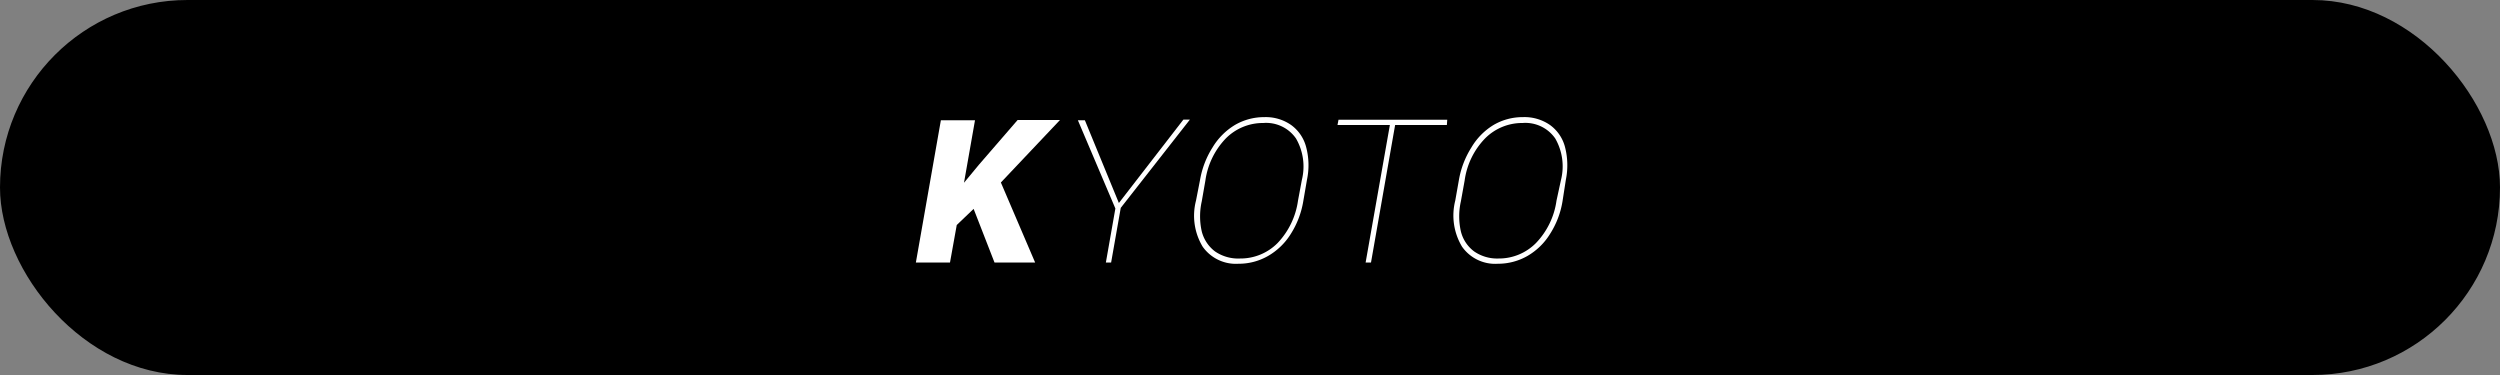 <svg xmlns="http://www.w3.org/2000/svg" viewBox="0 0 200 30"><rect x="0" y="0" width="200" height="30" fill="#808080" stroke="none"/><defs><style>.cls-1{fill:#fff;}</style></defs><title>ico_kyoto</title><g id="レイヤー_2" data-name="レイヤー 2"><g id="レイヤー_1-2" data-name="レイヤー 1"><rect width="200" height="30" rx="15" ry="15"/><path class="cls-1" d="M77.89,16.71,76.54,18,76,21H73.27l2-11.38H78l-.88,5,1.2-1.45,3.09-3.57h3.39l-4.73,5L82.81,21H79.56Z"/><path class="cls-1" d="M89.51,16.24l5.16-6.67h.52l-5.53,7.06L88.89,21h-.42l.76-4.32-3-7.06h.56Z"/><path class="cls-1" d="M104.26,16.11a7,7,0,0,1-1,2.61,5.18,5.18,0,0,1-1.82,1.76,4.7,4.7,0,0,1-2.36.62,3.25,3.25,0,0,1-2.87-1.37,4.8,4.8,0,0,1-.53-3.68L96,14.41a7.11,7.11,0,0,1,1-2.61A5.27,5.27,0,0,1,98.79,10a4.64,4.64,0,0,1,2.36-.63,3.54,3.54,0,0,1,2.14.63,3.15,3.15,0,0,1,1.2,1.76,5.66,5.66,0,0,1,.07,2.61Zm-.11-1.72a4.47,4.47,0,0,0-.47-3.31,2.9,2.9,0,0,0-2.61-1.24,4.18,4.18,0,0,0-3,1.23,6.07,6.07,0,0,0-1.64,3.38l-.29,1.66a5.47,5.47,0,0,0,0,2.4,2.89,2.89,0,0,0,1.07,1.61,3.28,3.28,0,0,0,2,.56,4.17,4.17,0,0,0,3-1.24,6.15,6.15,0,0,0,1.63-3.39Z"/><path class="cls-1" d="M115.75,10h-4.14l-1.93,11h-.43l1.94-11H107l.08-.42h8.7Z"/><path class="cls-1" d="M125,16.11a6.89,6.89,0,0,1-1,2.61,5.16,5.16,0,0,1-1.81,1.76,4.73,4.73,0,0,1-2.36.62,3.24,3.24,0,0,1-2.87-1.37,4.84,4.84,0,0,1-.54-3.68l.29-1.64a7.12,7.12,0,0,1,1-2.61A5.18,5.18,0,0,1,119.48,10a4.6,4.6,0,0,1,2.35-.63A3.58,3.58,0,0,1,124,10a3.15,3.15,0,0,1,1.2,1.76,5.8,5.8,0,0,1,.07,2.61Zm-.12-1.72a4.47,4.47,0,0,0-.46-3.31,2.9,2.9,0,0,0-2.61-1.24,4.18,4.18,0,0,0-3,1.23,6,6,0,0,0-1.64,3.38l-.3,1.66a5.46,5.46,0,0,0,0,2.4,2.84,2.84,0,0,0,1.07,1.61,3.23,3.23,0,0,0,1.94.56,4.16,4.16,0,0,0,3-1.24,6.1,6.1,0,0,0,1.64-3.39Z"/></g></g></svg>